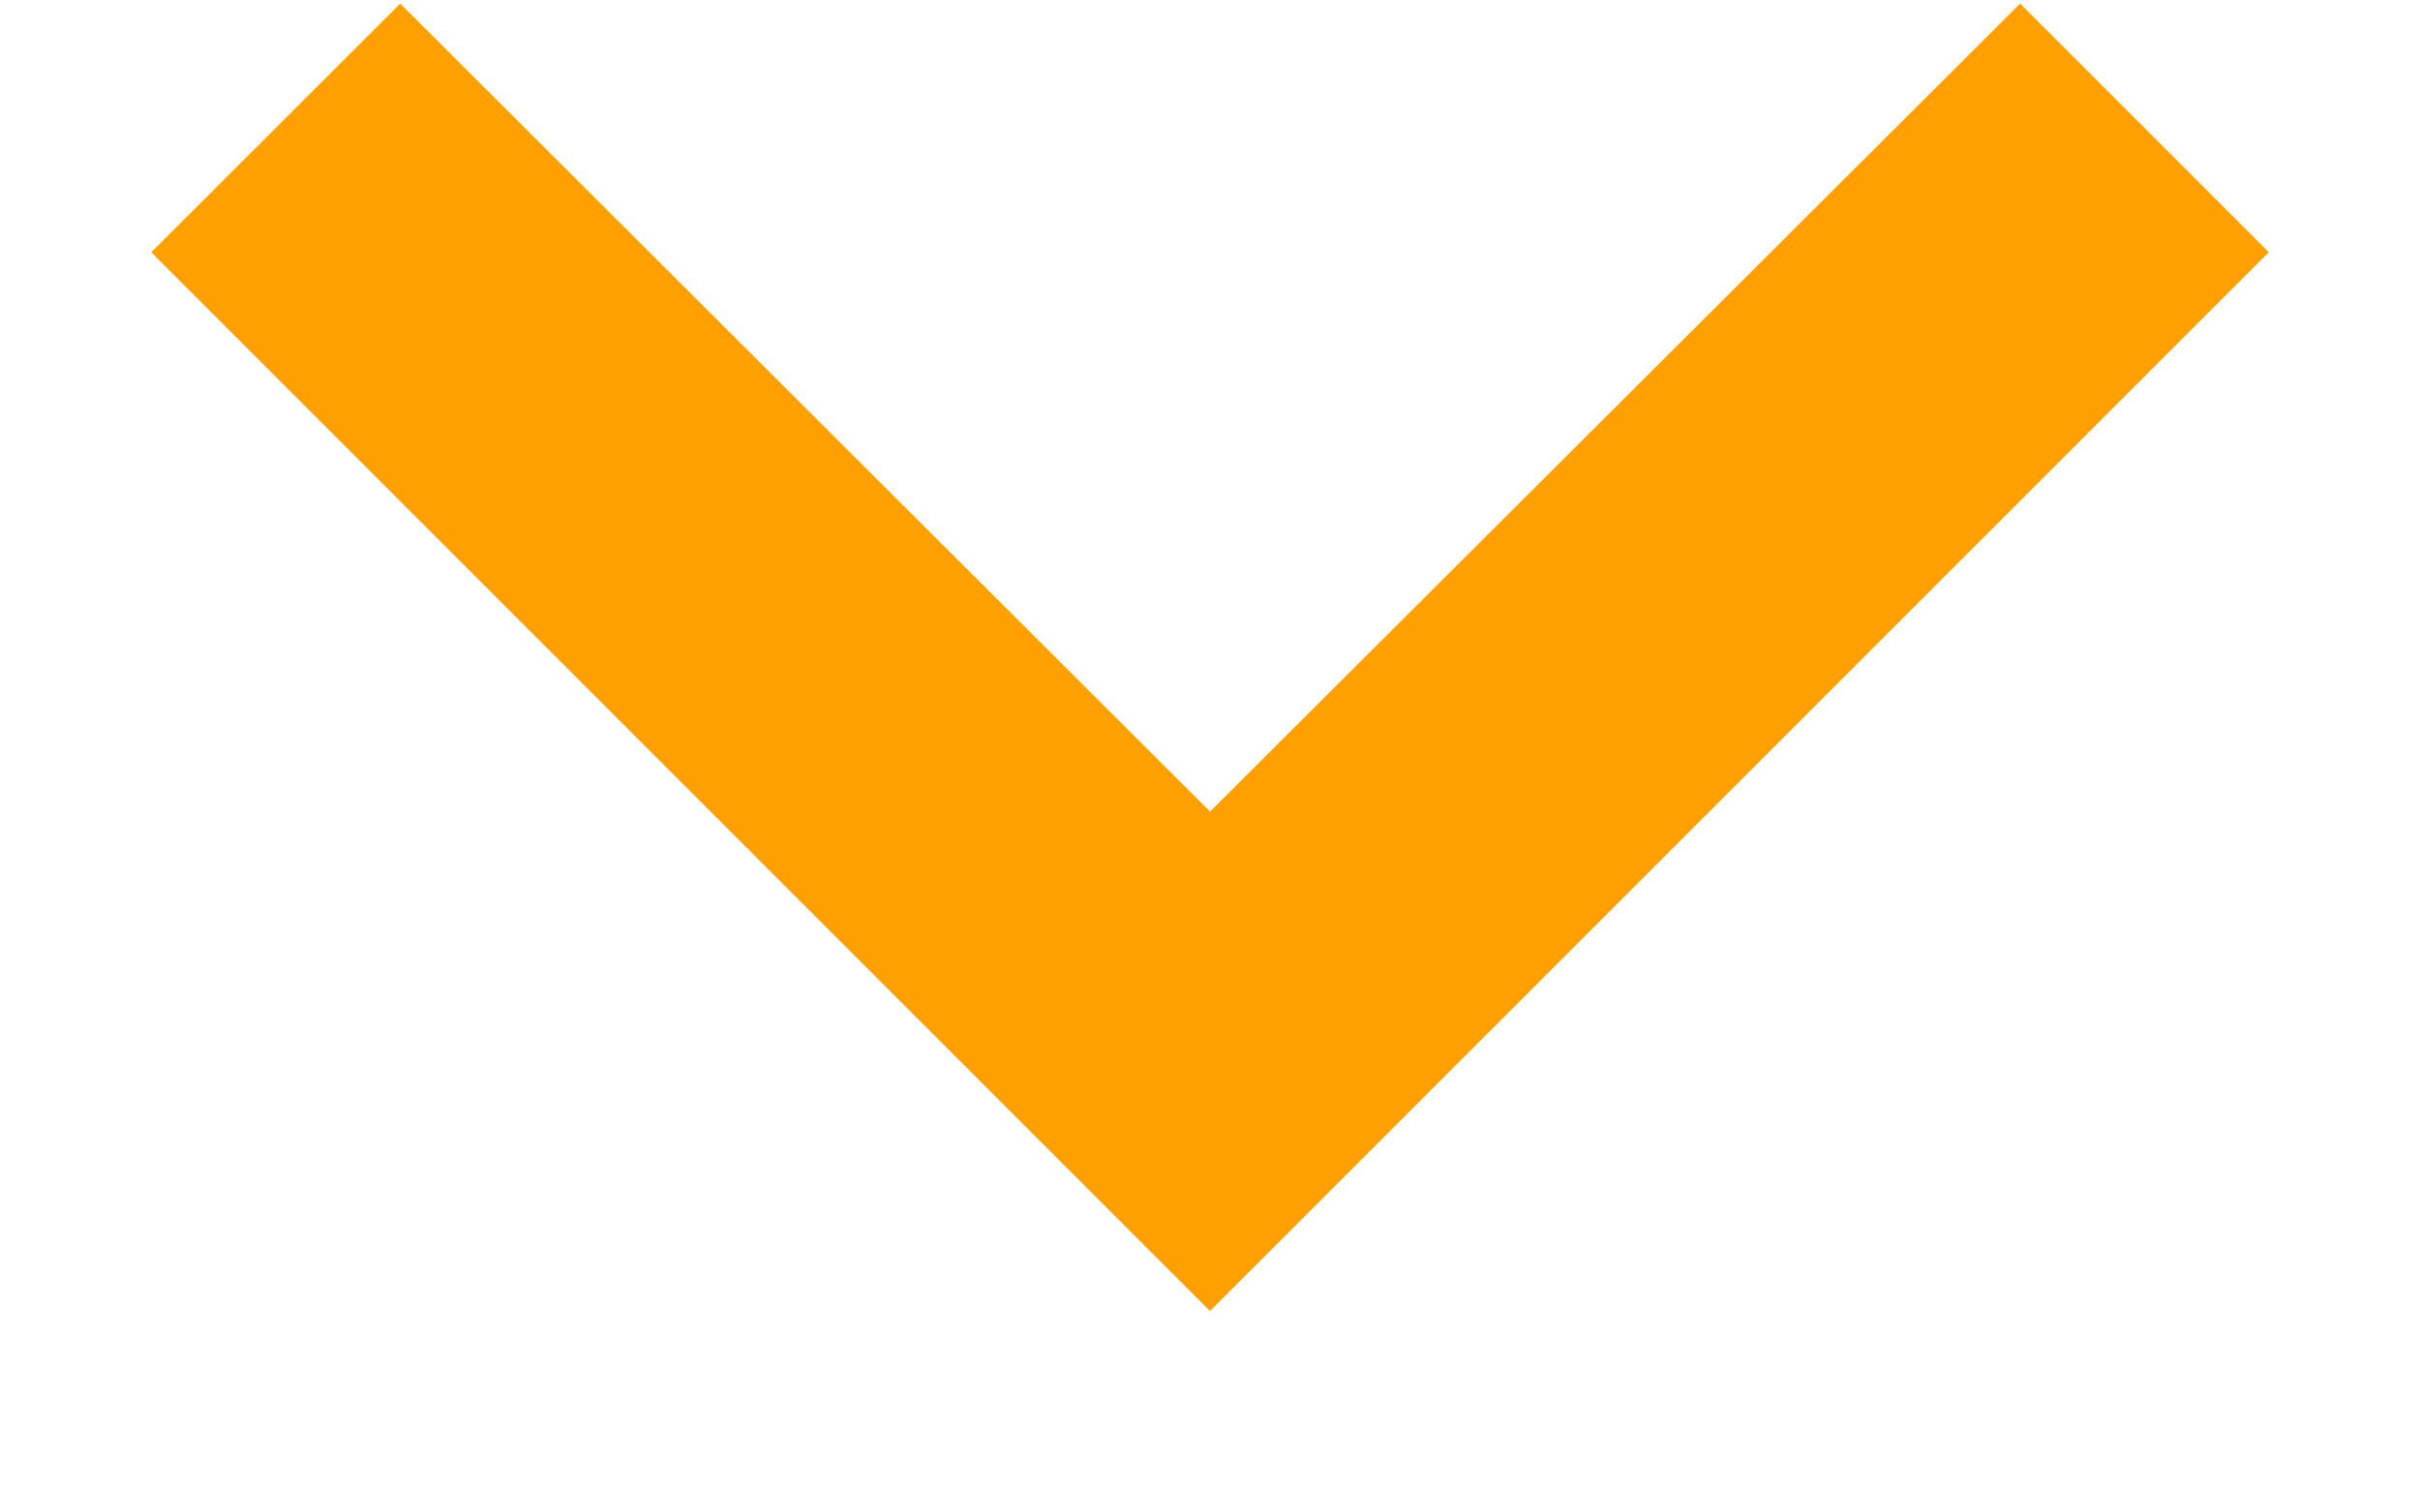 <svg width="8" height="5" viewBox="0 0 8 5" fill="none" xmlns="http://www.w3.org/2000/svg">
<path d="M1.323 0.012L4 2.683L6.678 0.012L7.5 0.834L4 4.334L0.5 0.834L1.323 0.012Z" fill="#FFA000"/>
</svg>
